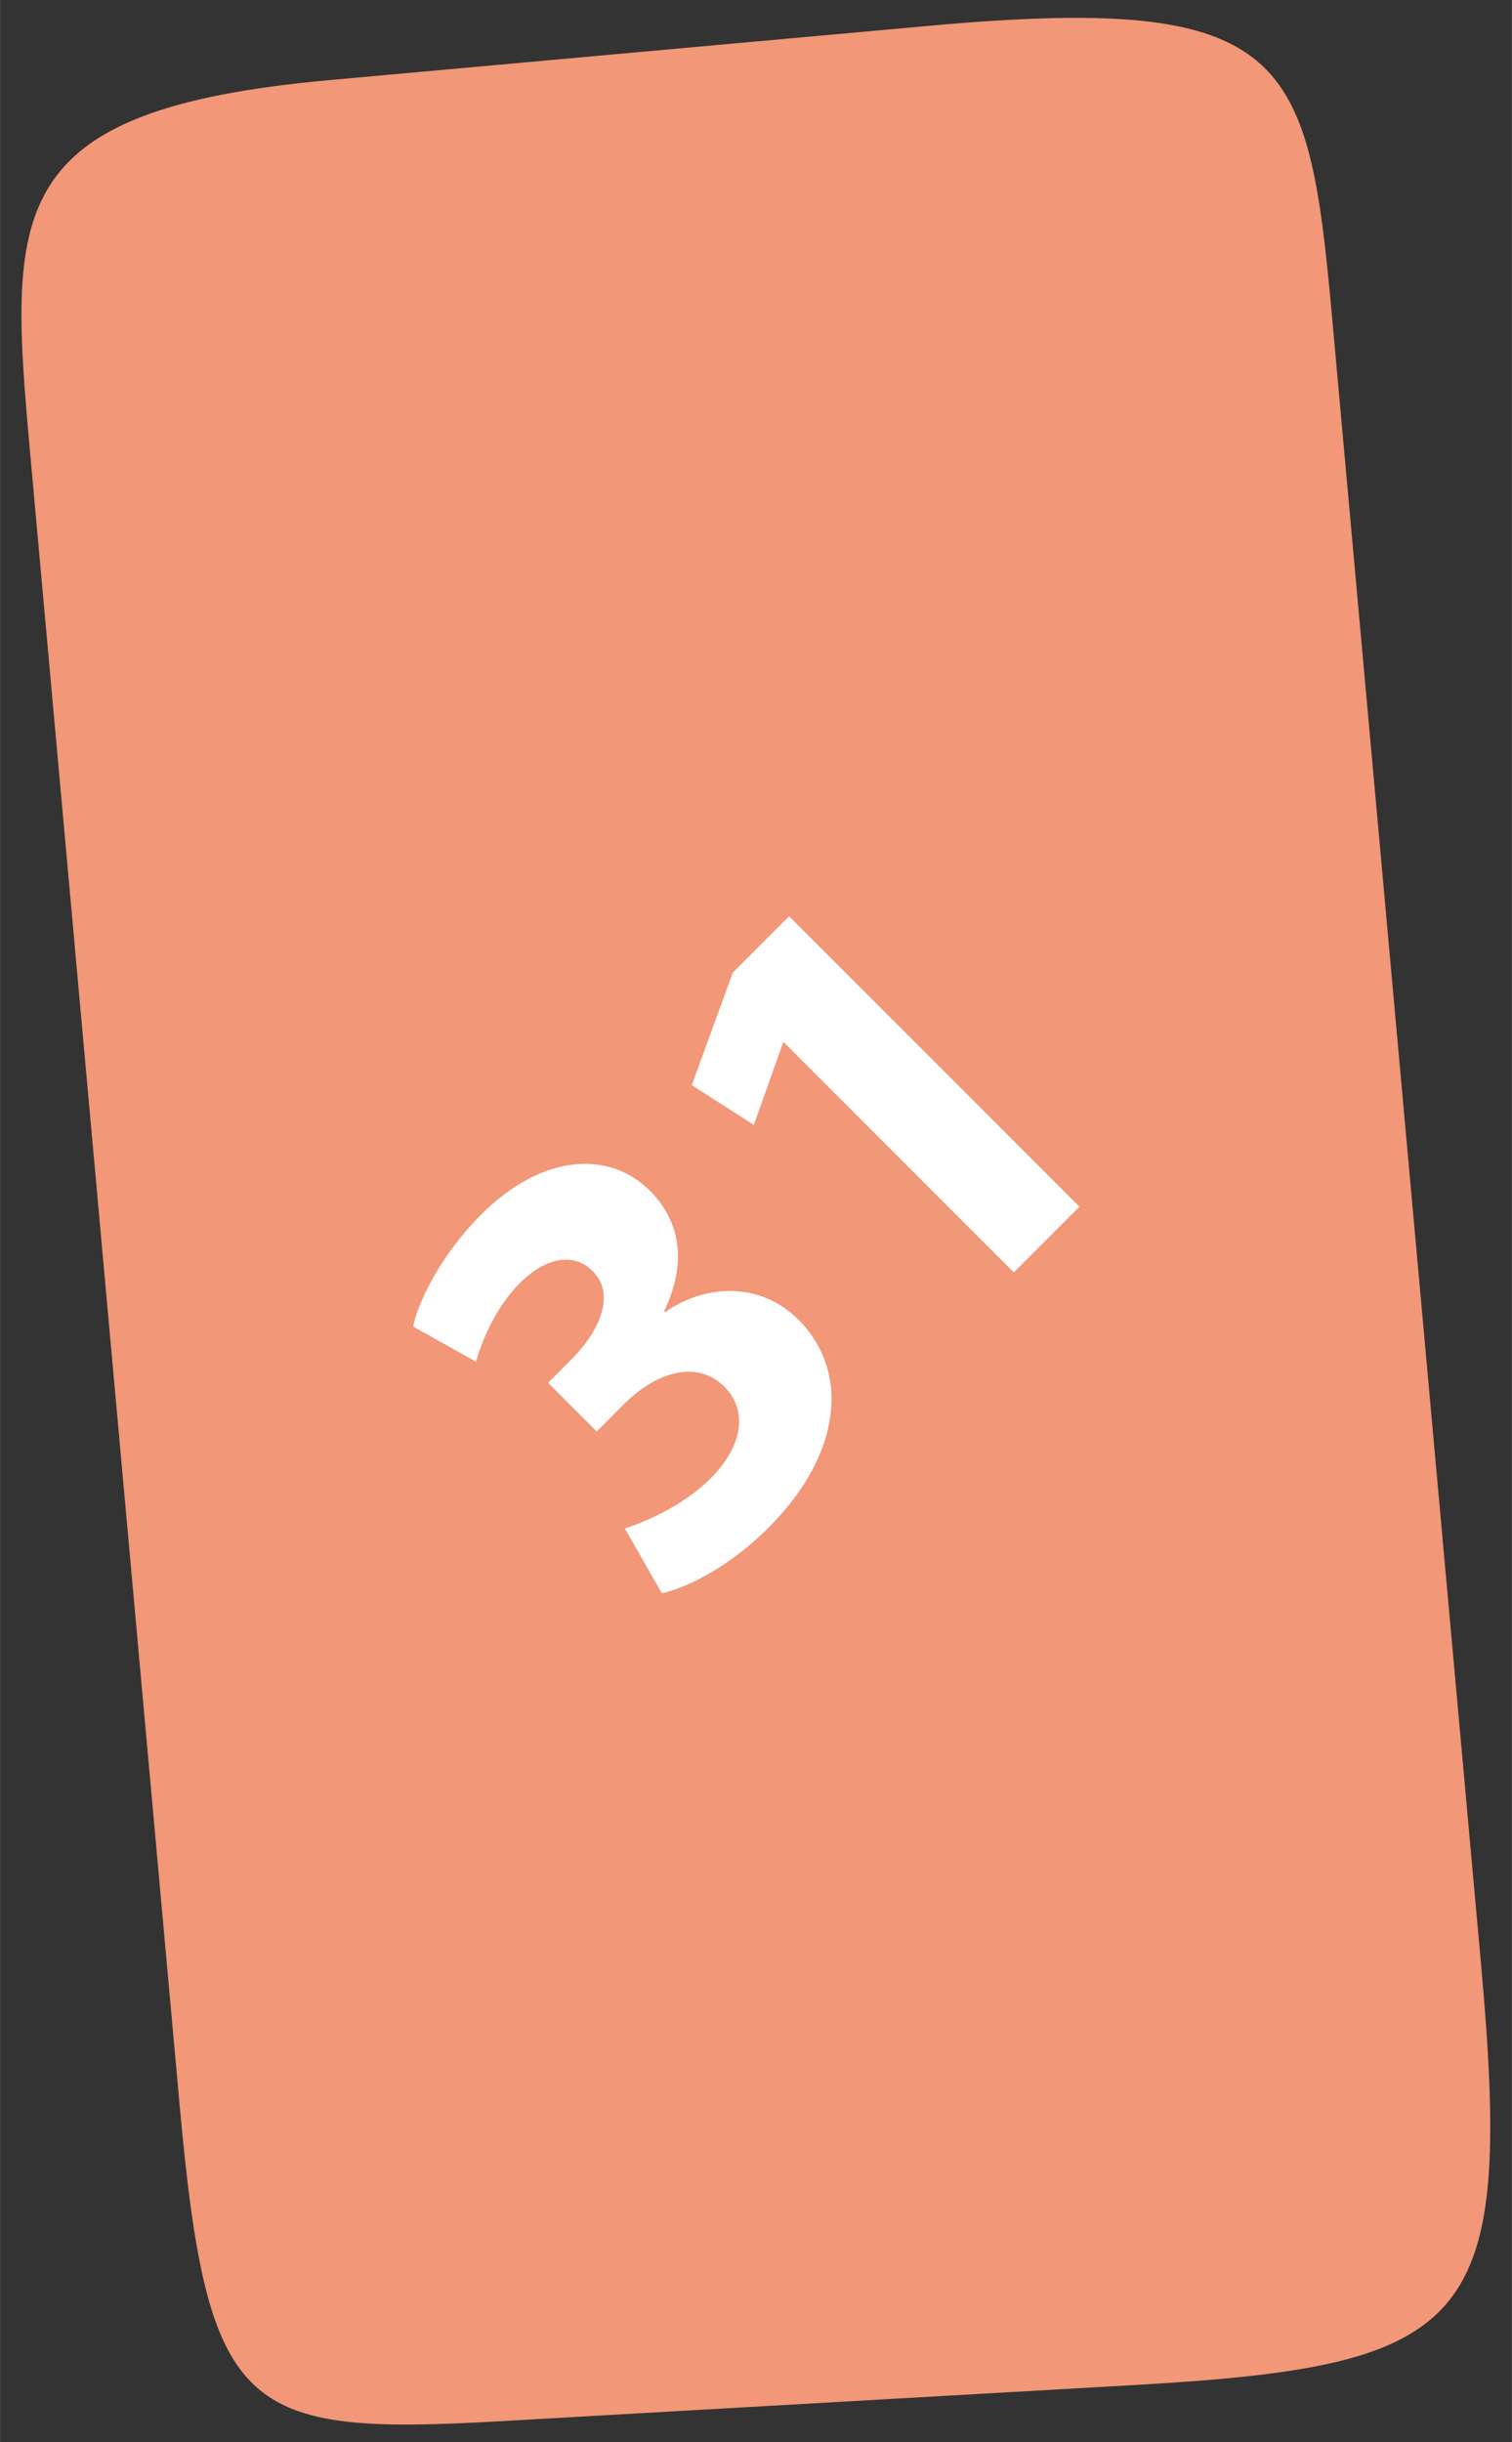 <?xml version="1.0" encoding="UTF-8"?> <svg xmlns="http://www.w3.org/2000/svg" xmlns:xlink="http://www.w3.org/1999/xlink" version="1.1" width="57" height="92" viewBox="0,0,158.594,256"><rect x="0" y="0" width="158.594" height="256" fill="#333333" stroke="none"/><g fill="none" fill-rule="none" stroke="none" stroke-width="1" stroke-linecap="butt" stroke-linejoin="miter" stroke-miterlimit="10" stroke-dasharray="" stroke-dashoffset="0" font-family="none" font-weight="none" font-size="none" text-anchor="none" style="mix-blend-mode: normal"><g transform="translate(-0.007,0) scale(1,1)"><g><g transform="translate(-0.007,0) scale(1,1)"><g><g transform="translate(-0.007,0) scale(1,1)"><g><g transform="translate(-0.008,-0) scale(1,1)"><g><g transform="translate(0.352,0.391) scale(2.783,2.783)"><path d="M34.885,0.833l-22.575,2.043c-12.368,1.119 -12.12,4.913 -11.28,14.188l5.617,62.04c1.062,11.73 2.359,12.514 12.164,11.954l23.896,-1.363c12.773,-0.729 14.227,-2.28 12.991,-15.944l-5.437,-60.067c-1.035,-11.43 -0.907,-14.16 -15.377,-12.851z" fill="#f29777" fill-rule="evenodd"></path><path d="M24.829,59.875c1.044,-0.235 2.609,-1.06 4.023,-2.474c2.778,-2.777 3.064,-5.892 1.128,-7.828c-1.431,-1.431 -3.485,-1.363 -5.033,-0.286l-0.034,-0.034c0.875,-1.818 0.623,-3.383 -0.539,-4.545c-1.498,-1.498 -4.023,-1.431 -6.363,0.909c-1.414,1.414 -2.323,3.131 -2.559,4.208l2.374,1.33c0.185,-0.724 0.741,-2.054 1.633,-2.946c1.078,-1.078 2.104,-1.128 2.761,-0.471c0.926,0.926 0.152,2.34 -0.69,3.215l-0.993,0.993l1.835,1.835l1.044,-1.044c1.128,-1.128 2.693,-1.717 3.771,-0.64c0.825,0.825 0.791,2.138 -0.539,3.468c-1.044,1.044 -2.525,1.65 -3.215,1.869zM38.093,47.788l2.474,-2.474l-10.942,-10.942l-2.121,2.121l-1.548,4.242l2.34,1.498l1.094,-3.08l0.034,-0.034z" fill="#fefefe" fill-rule="nonzero"></path></g></g></g></g></g></g></g></g></g></g></svg> 